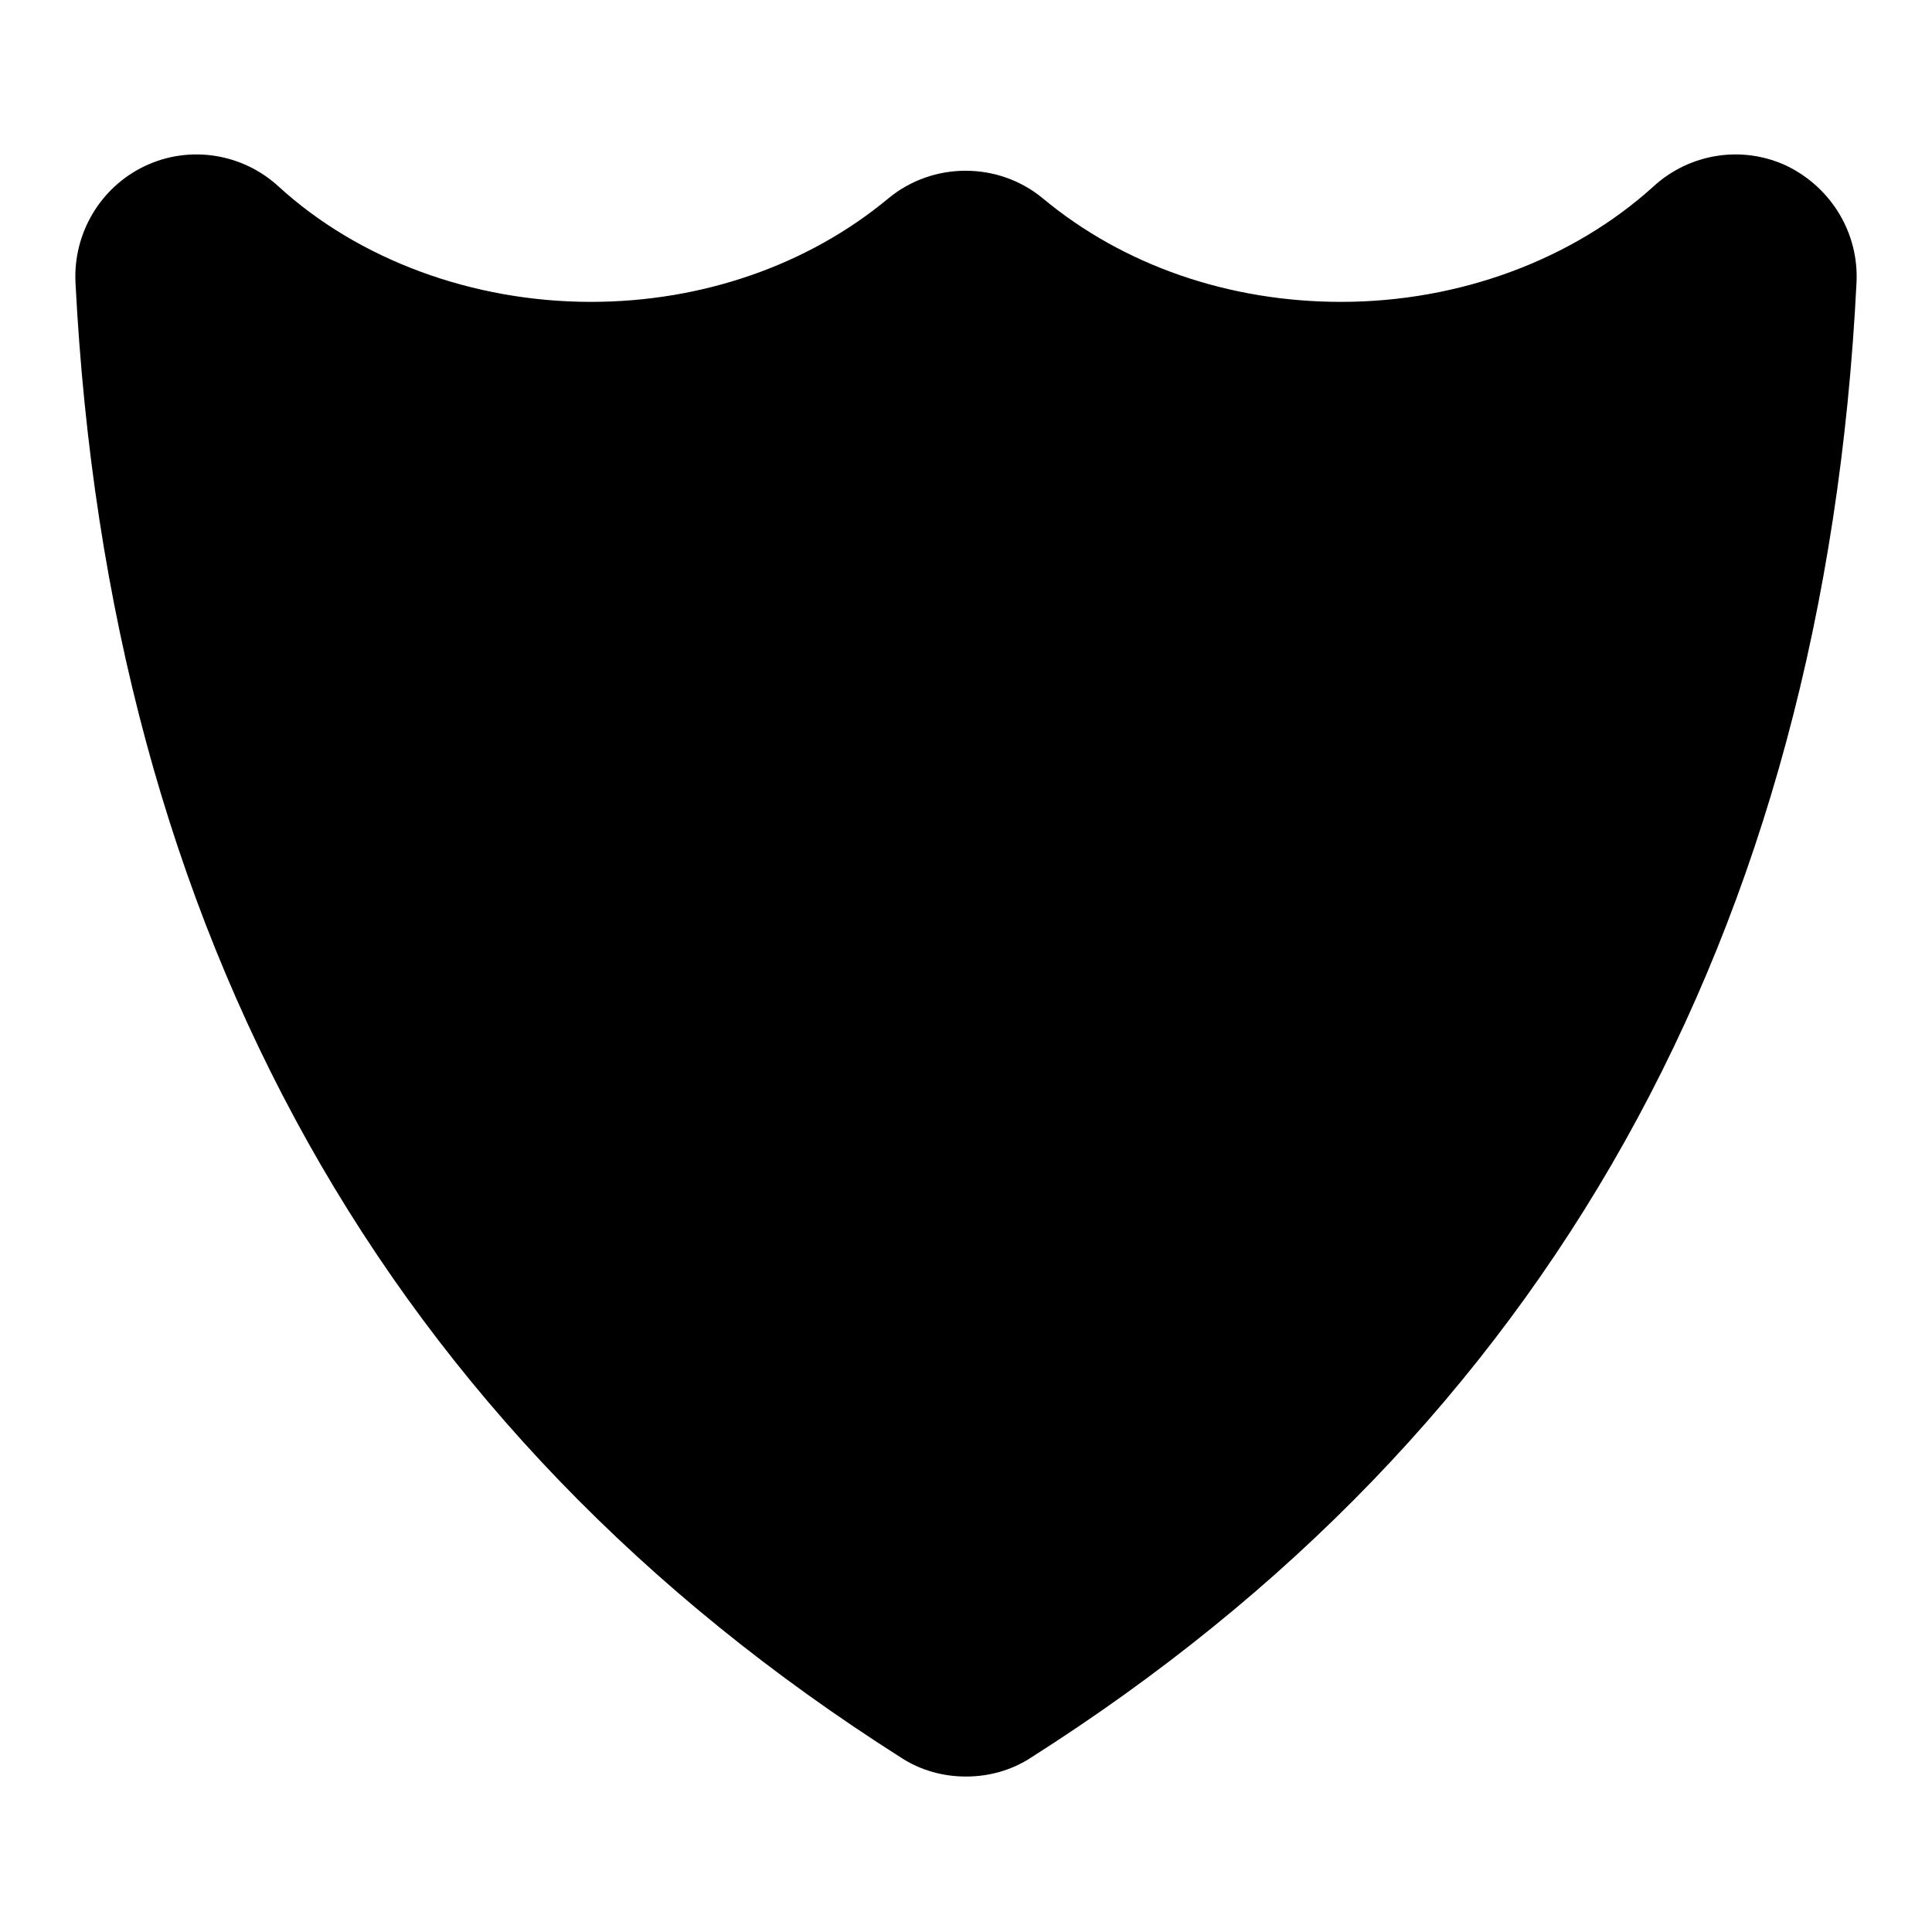 <?xml version="1.0" encoding="utf-8"?>
<!-- Svg Vector Icons : http://www.onlinewebfonts.com/icon -->
<!DOCTYPE svg PUBLIC "-//W3C//DTD SVG 1.1//EN" "http://www.w3.org/Graphics/SVG/1.1/DTD/svg11.dtd">
<svg version="1.1" xmlns="http://www.w3.org/2000/svg" xmlns:xlink="http://www.w3.org/1999/xlink" x="0px" y="0px" viewBox="0 0 256 256" enable-background="new 0 0 256 256" xml:space="preserve">
<g><g><path fill="#000000" d="M246,37.4c-4.3,86.3-41.1,152.1-109.4,195.5c-2.6,1.7-5.6,2.5-8.6,2.5s-6-0.8-8.6-2.5C51.2,189.6,14.4,123.8,10,37.4c-0.3-6.5,3.3-12.6,9.2-15.4c5.9-2.8,12.9-1.7,17.7,2.7c10.6,9.7,25.7,15.3,41.4,15.3c14.8,0,28.8-4.9,39.4-13.7c5.9-4.9,14.6-4.9,20.5,0c10.7,8.9,24.7,13.7,39.5,13.7c15.7,0,30.7-5.6,41.4-15.3c4.8-4.4,11.8-5.5,17.7-2.7C242.7,24.9,246.3,30.9,246,37.4z"/></g></g>
</svg>